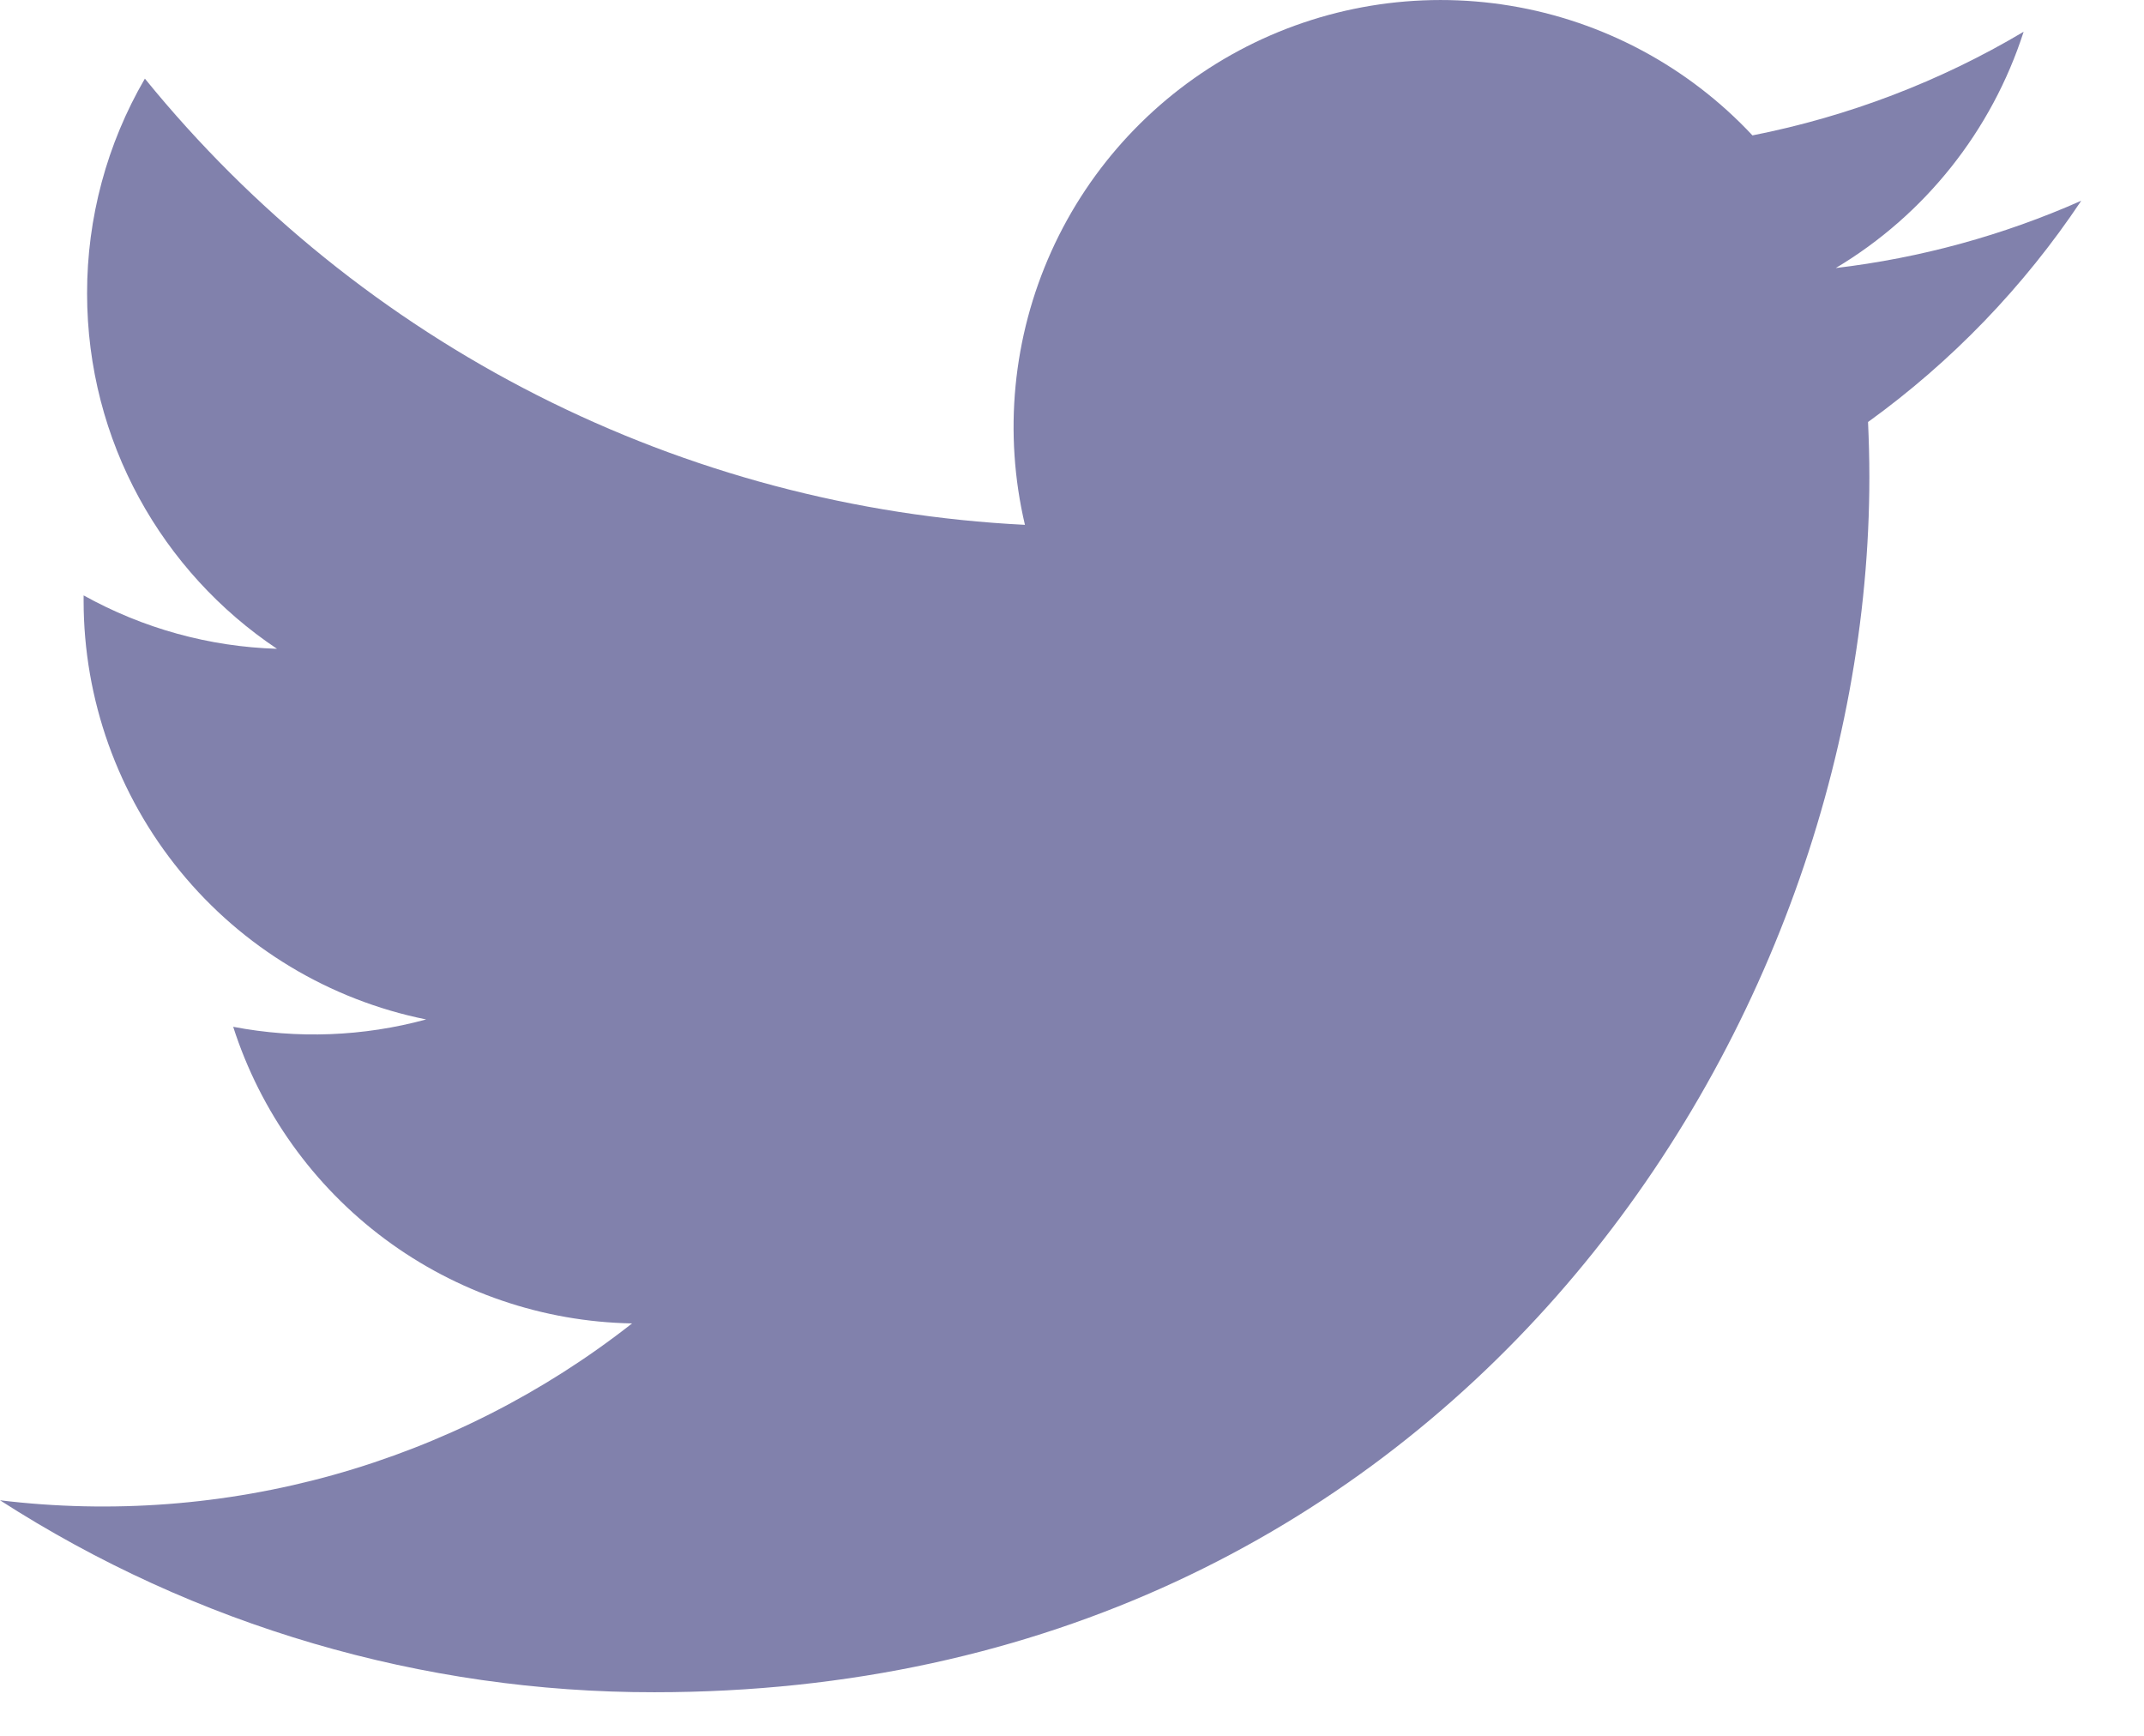 <svg width="21" height="17" viewBox="0 0 21 17" fill="black" xmlns="http://www.w3.org/2000/svg">
<path d="M20.383 1.967C19.62 2.305 18.81 2.527 17.981 2.625C18.855 2.103 19.509 1.28 19.821 0.311C19.001 0.799 18.102 1.141 17.165 1.326C16.536 0.653 15.701 0.206 14.792 0.056C13.883 -0.094 12.949 0.06 12.136 0.495C11.324 0.93 10.677 1.621 10.298 2.461C9.919 3.301 9.828 4.243 10.039 5.14C8.376 5.057 6.749 4.625 5.264 3.872C3.779 3.119 2.469 2.062 1.419 0.77C1.047 1.409 0.852 2.135 0.853 2.873C0.853 4.323 1.591 5.604 2.713 6.354C2.049 6.334 1.4 6.154 0.819 5.831V5.883C0.819 6.849 1.153 7.785 1.765 8.533C2.376 9.28 3.227 9.793 4.174 9.984C3.558 10.152 2.911 10.176 2.284 10.056C2.551 10.888 3.071 11.615 3.772 12.136C4.472 12.656 5.318 12.945 6.191 12.961C5.323 13.643 4.33 14.146 3.268 14.444C2.206 14.741 1.095 14.826 0 14.693C1.912 15.923 4.137 16.576 6.41 16.573C14.103 16.573 18.31 10.2 18.31 4.673C18.31 4.493 18.305 4.311 18.297 4.133C19.116 3.542 19.823 2.808 20.384 1.968L20.383 1.967Z" fill="#8181AC"/>
</svg>

